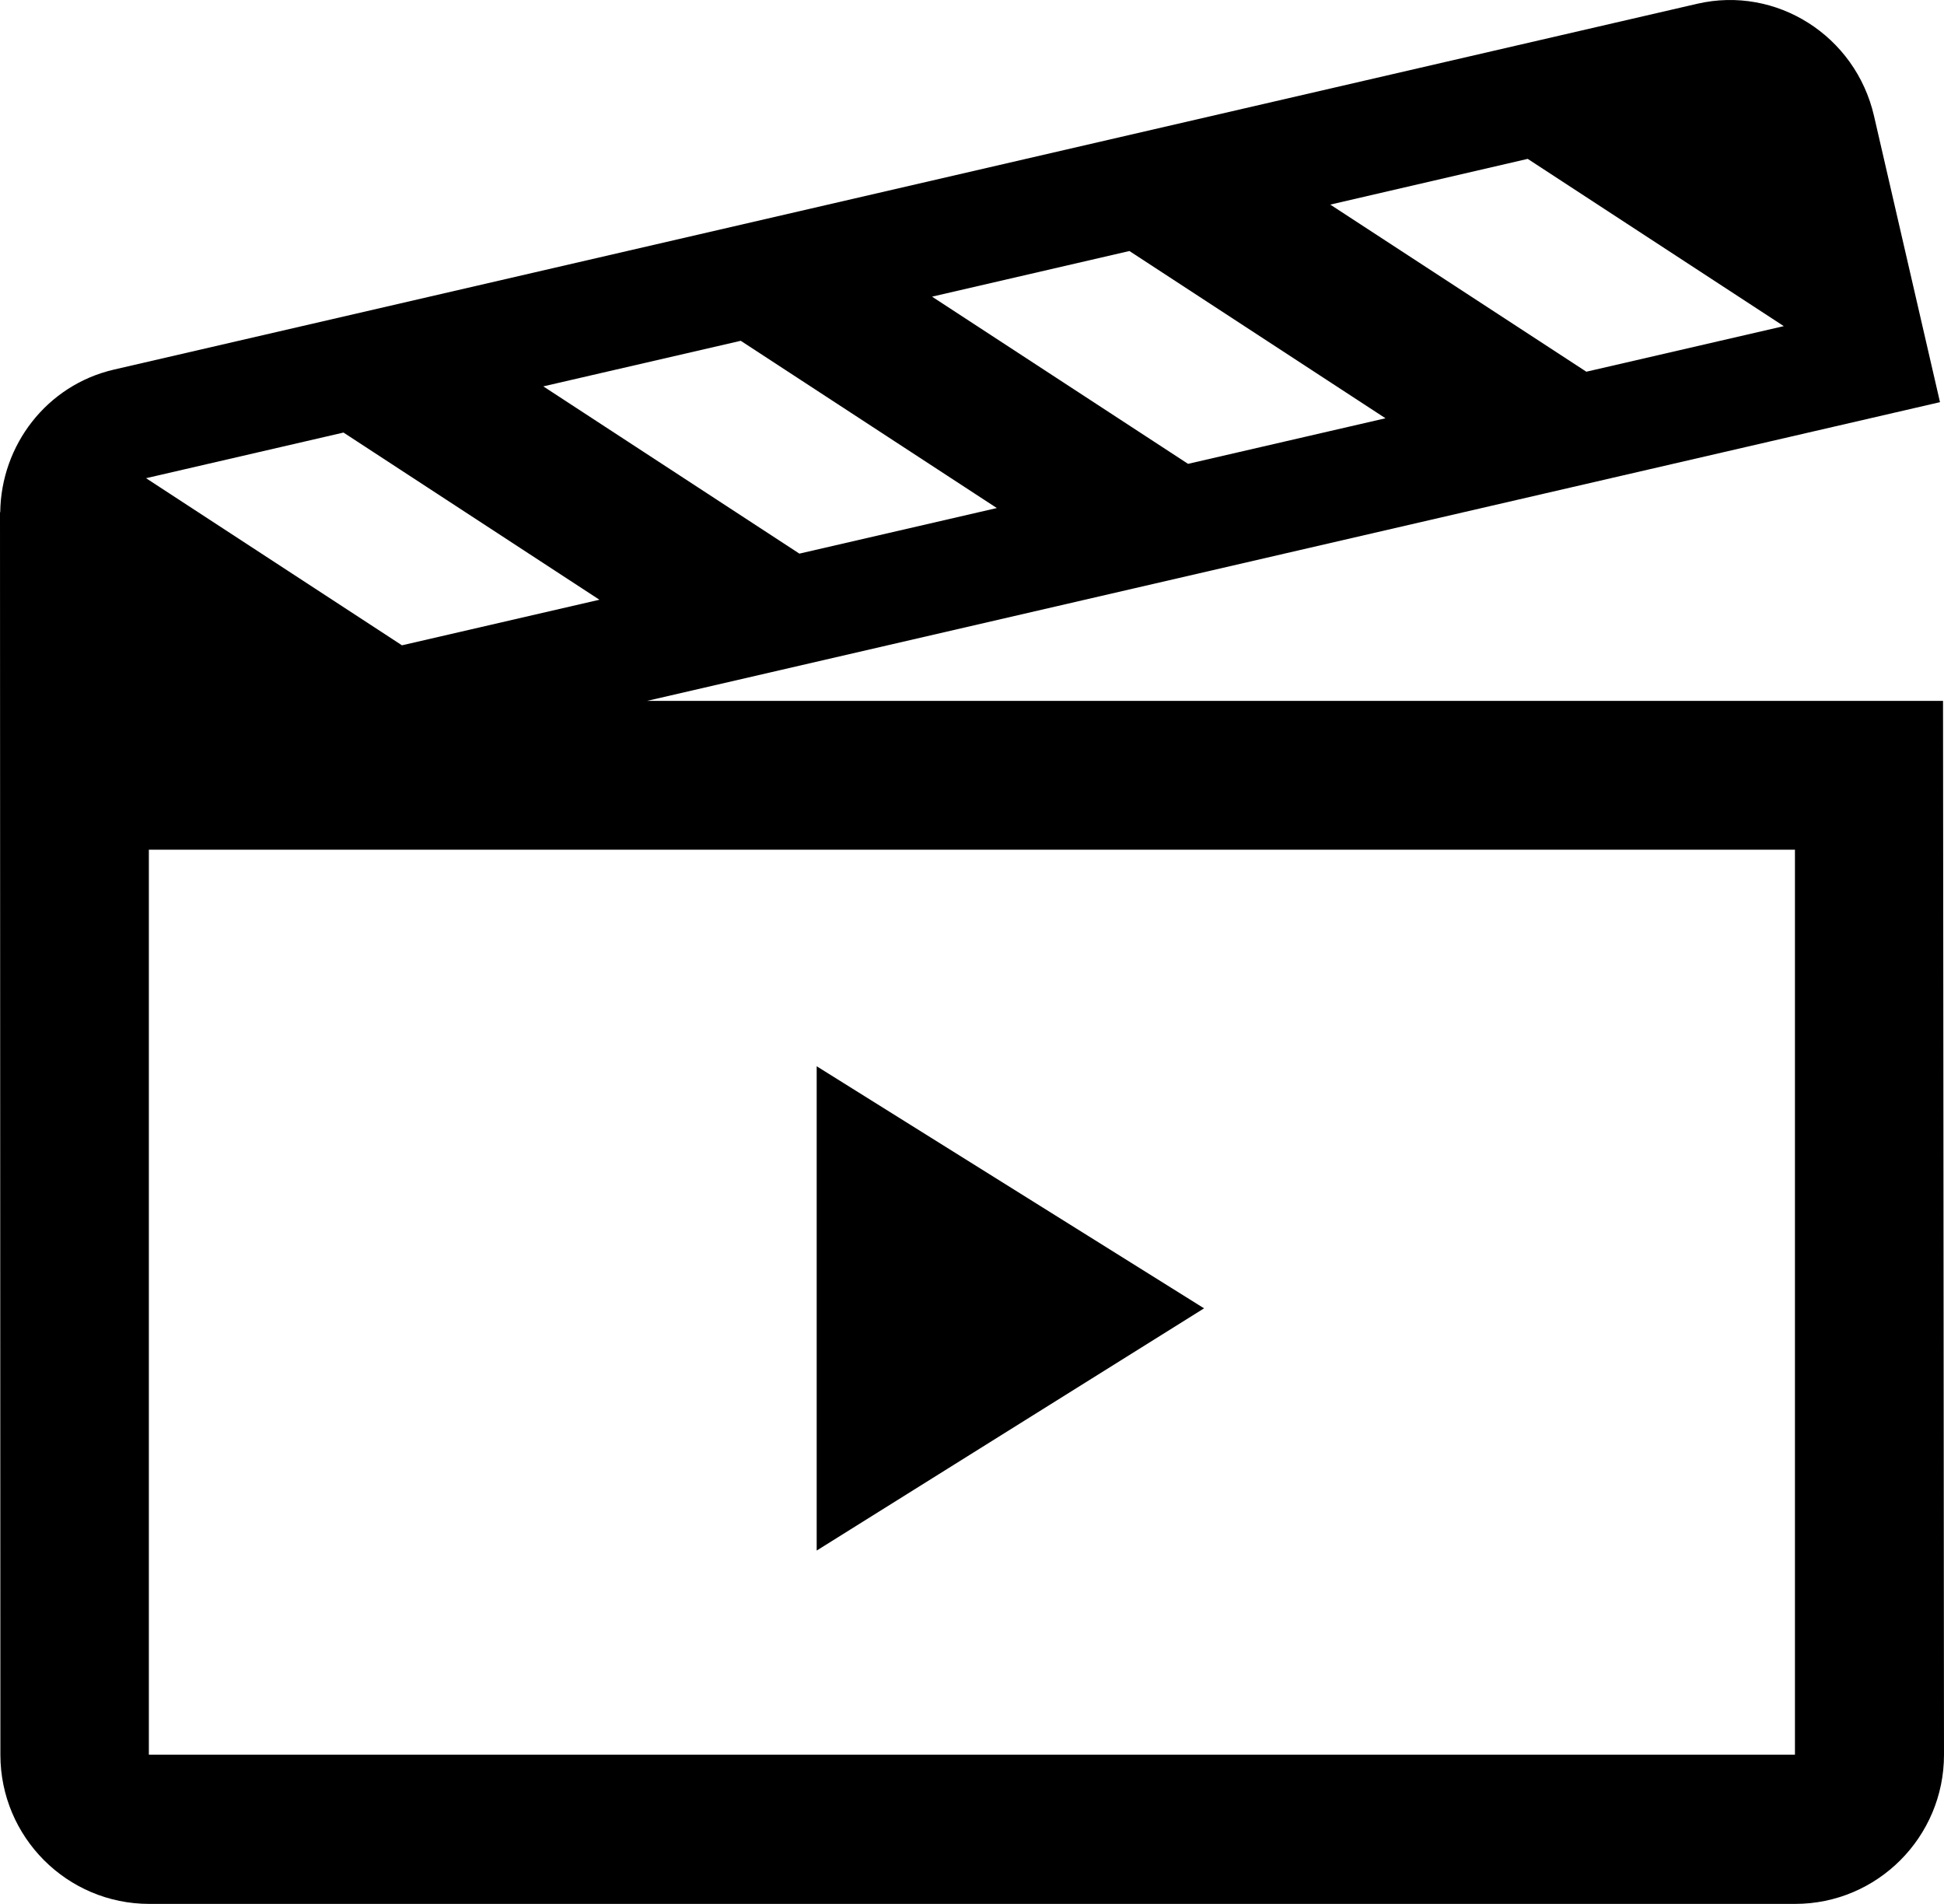 <?xml version="1.0" encoding="UTF-8"?>
<svg width="99.996px" height="97.911px" viewBox="0 0 99.996 97.911" version="1.1" xmlns="http://www.w3.org/2000/svg" xmlns:xlink="http://www.w3.org/1999/xlink">
    <title>Group 3</title>
    <g id="Page-1" stroke="none" stroke-width="1" fill="none" fill-rule="evenodd">
        <g id="Group-3" fill="#000000">
            <path d="M99.946,36.045 L33.278,36.045 L99.79,20.682 L96.395,5.959 C95.442,1.834 91.372,-0.748 87.301,0.194 L5.863,19.006 C2.402,19.806 0.055,22.892 0.012,26.342 L-3.37577188e-15,26.342 L0.02,90.24 C0.02,94.474 3.449,97.911 7.68,97.911 L92.336,97.911 C96.566,97.911 99.996,94.474 99.996,90.24 L99.946,36.045 Z M78.583,8.17 L91.755,16.772 L81.599,19.116 L68.427,10.522 L78.583,8.17 Z M58.095,12.909 L71.267,21.51 L61.111,23.854 L47.943,15.256 L58.095,12.909 Z M38.103,17.526 L51.275,26.127 L41.119,28.471 L27.947,19.87 L38.103,17.526 Z M17.669,22.245 L30.833,30.842 L20.677,33.186 L7.513,24.592 L17.669,22.245 Z M92.329,90.237 L7.657,90.237 L7.657,43.698 L92.329,43.698 L92.329,90.237 Z" id="Fill-1"></path>
            <polygon id="Fill-2" points="42.009 54.834 42.009 79.74 61.935 67.283"></polygon>
        </g>
    </g>
</svg>
